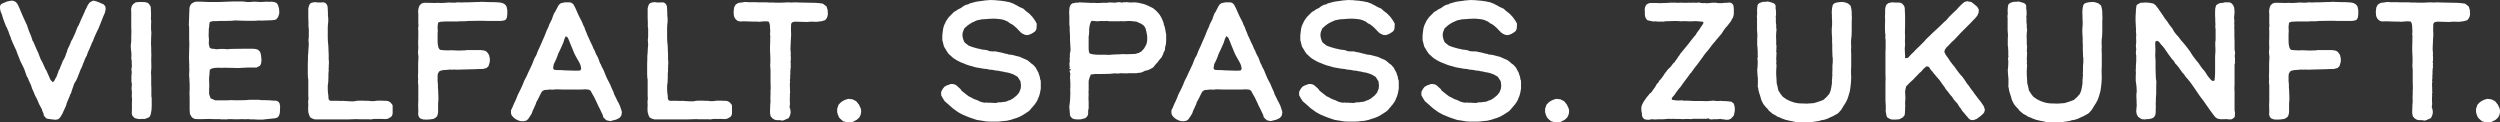<?xml version="1.0" encoding="UTF-8"?>
<svg id="Ebene_2" data-name="Ebene 2" xmlns="http://www.w3.org/2000/svg" viewBox="0 0 450.86 22.08">
  <rect x="0" y="0" width="450.86" height="22.08" fill="#333333" stroke="none"/>
  <defs>
    <style>
      .cls-1 {
        fill: #fff;
        stroke-width: 0px;
      }
    </style>
  </defs>
  <g id="Ebene_1-2" data-name="Ebene 1">
    <path class="cls-1" d="m152.42,18l-.48.24-.36.27-.36.39-.24.72v.6l.12.45.24.54.3.3.42.36.81.21.9-.09.75-.39.45-.42.24-.48.09-.48v-.33l-.06-.3-.33-.72-.51-.63-.66-.33-.75-.09-.57.18Zm127.67,0l-.48.24-.36.27-.36.39-.24.72v.6l.12.45.24.54.3.3.42.36.81.21.9-.09.75-.39.45-.42.24-.48.09-.48v-.33l-.06-.3-.33-.72-.51-.63-.66-.33-.75-.09-.57.18Zm167.89,0l-.48.24-.36.27-.36.39-.24.72v.6l.12.45.24.54.3.3.42.36.81.21.9-.09.75-.39.45-.42.24-.48.09-.48v-.33l-.06-.3-.33-.72-.51-.63-.66-.33-.75-.09-.57.18ZM311.67.48l-.33.03h-.33l-.45.06h-.54l-.3-.03-.36-.06-.42.03-.15-.03-.33.06-.36.03h-.18l-.21.03-.21-.06-.33.03-.42-.03-.3-.09-.33.03-.27.03-.24-.03h-.45l-.18.03-.36-.03-.42.03h-.54l-.24-.03h-.21l-.63.03-.39-.03h-.9l-.33.03-1.65.06-.54-.03h-1.23l-.27.09-.36.21-.21.39-.09.45.03.48v.45l.03.3.12.33.27.39.48.12.42.09.36.03.3-.03.3.06h1.11l.24-.06,1.89-.06.63.03.3.03.69-.03.75.03h.57l.72-.03,1.14.09.15.03.09.09-.03.24-.27.39-.21.3-.15.27-.54.72-.18.33-.27.3-.72.9-.24.33-1.35,1.65-.21.24-.15.27-.24.3-.21.36-.27.33-.15.27-.21.15-.3.39-.18.27-.15.12-.45.45-.18.27-.21.24-.15.21-.18.3-.18.24-.21.3-.21.24-.15.15-.09.15-.12.24-.21.15-.18.33-.21.36-.3.39-.3.45-.33.27-.18.24-.36.42-.54.78-.27.51-.15.45v.69l.09.39.03.45.06.21.09.18.21.24.36.12.51.03.45-.09h.3l.33.03.57-.03h.9l.63-.06.45-.03.45.03.36-.03.18.03h.87l.66.03.63-.03h.36l.39.03.51-.06h2.25l.39-.06.12-.03.06.09.03.06.45.06.45-.06.21.03.42-.03h.27l.15-.06.18.06.39.03.54.09.48-.03.42-.21.48-.54.15-.72.03-.36-.03-.45-.15-.6-.45-.36-.93-.09-.78-.03-.3-.03-.24.03h-.54l-.27-.06h-.3l-.96.09h-.3l-.69-.03h-1.56l-.45-.03-.63-.03h-.63l-.39-.06-.33.03h-.54l-.84-.12-.09-.18.12-.27.33-.36.21-.3.27-.39.42-.54.27-.3.24-.36.33-.45.24-.33.63-.84.27-.39.21-.21.21-.3.39-.54.57-.72.57-.78.27-.36.3-.45.36-.45.21-.24.27-.33.36-.48.39-.51.27-.3.36-.45.93-1.08.15-.24.27-.42.33-.45.27-.27.27-.36.42-.54.15-.33.21-.33.12-.42.03-.24v-.84l-.03-.36-.06-.33-.09-.18-.27-.24-.3-.09-.27.03ZM99.98,12.6l-.21-.21v-.3l.06-.27.03-.24.3-.6.24-.54.27-.75.39-.81.51-1.14.24-.75.24-.48.36.3.33.78.21.54.24.57.39.96.3.57.66,1.17.18.45.09.54-.12.27-.09.03-.03.03-.69.03-2.01-.06-.84-.06h-.54l-.51-.03Zm1.92-12.18l-.75.15-.36.3-.21.36-.12.24-.18.33-.18.36-.21.3-.15.42-.12.3-.06.24-.21.42-.27.51-.15.45-.33.69-.45,1.14-.27.6-.48,1.11-.42.9-.24.66-.36.63-.42,1.08-.24.51-.21.45-.21.42-.3.69-.48.93-.27.69-.3.66-.57,1.14-.18.48-.27.63-.18.36-.15.33-.18.45-.27.54v.54l.12.36.3.36.42.33.54.27.39.09.51.03.48-.12.33-.27.36-.54.3-.48.15-.45.24-.51.18-.42.15-.3.09-.33.3-.54.6-1.2.18-.27.39-.21.48-.03.51-.06.42.03.78-.06.99.03h3.51l.75-.03.6.06.3.21.21.39.27.48.21.36.12.27.33.69.27.6.18.33.33.69.27.57.09.39.3.3.27.24.69.15,1.05-.27.6-.3.33-.39.12-.66-.15-.51-.21-.63-.27-.57-.15-.24-.27-.57-.36-.72-.12-.39-.12-.27-.21-.45-.3-.72-.54-1.02-.39-.93-.24-.6-.3-.54-.15-.39-.18-.3-.18-.51-.18-.48-.27-.48-.21-.45-.12-.33-.21-.36-.21-.54-.33-.66-.33-.75-.21-.42-.15-.42-.24-.54-.18-.54-.21-.39-.18-.48-.57-1.11-.3-.66-.3-.69-.18-.36-.21-.39-.33-.3-.39-.09h-.81Zm117.19,12.18l-.21-.21v-.3l.06-.27.03-.24.3-.6.24-.54.27-.75.39-.81.51-1.14.24-.75.24-.48.36.3.33.78.21.54.24.57.39.96.3.57.66,1.17.18.45.09.54-.12.27-.09.03-.03.03-.69.03-2.01-.06-.84-.06h-.54l-.51-.03Zm1.92-12.18l-.75.15-.36.3-.21.36-.12.24-.18.33-.18.36-.21.3-.15.42-.12.3-.06.24-.21.42-.27.51-.15.45-.33.69-.45,1.14-.27.6-.48,1.11-.42.9-.24.66-.36.63-.42,1.08-.24.51-.21.45-.21.42-.3.69-.48.93-.27.69-.3.66-.57,1.14-.18.48-.27.63-.18.36-.15.33-.18.45-.27.54v.54l.12.36.3.36.42.33.54.27.39.09.51.03.48-.12.33-.27.36-.54.3-.48.15-.45.24-.51.18-.42.15-.3.09-.33.3-.54.6-1.2.18-.27.39-.21.48-.03.51-.06.42.03.78-.06.99.03h3.51l.75-.03.6.06.3.21.21.39.27.48.21.36.12.27.33.69.27.6.18.33.33.69.27.57.09.39.3.3.27.24.69.15,1.05-.27.6-.3.33-.39.12-.66-.15-.51-.21-.63-.27-.57-.15-.24-.27-.57-.36-.72-.12-.39-.12-.27-.21-.45-.3-.72-.54-1.02-.39-.93-.24-.6-.3-.54-.15-.39-.18-.3-.18-.51-.18-.48-.27-.48-.21-.45-.12-.33-.21-.36-.21-.54-.33-.66-.33-.75-.21-.42-.15-.42-.24-.54-.18-.54-.21-.39-.18-.48-.57-1.11-.3-.66-.3-.69-.18-.36-.21-.39-.33-.3-.39-.09h-.81Zm180.21,0l-.33.09-.39.03-.27.06-.33.18-.24.18-.15.54-.03.57v.84l.03.45v.48l.03.6-.03.48.06.3v2.01l-.06.42v.54l.03.57v.54l-.06.84v3l-.03.63-.06.66-.09.15h-.33l-.3-.24-.21-.27-.3-.36-.54-.84-.54-.63-.39-.57-.24-.36-.3-.33-.72-.96-.45-.72-.72-.96-.6-.72-.33-.36-.39-.54-.51-.57-.33-.42-.3-.54-.18-.24-.42-.54-.39-.6-.39-.48-.42-.66-.51-.72-.3-.45-.48-.6-.39-.27-.63-.12-.66-.06-.57.03-.45.03-.54.3-.15.12-.06.39-.06.48v.3l-.03.36-.03.57v.81l.03.54.03.6.03.39-.03.3.06.51-.03.66.03.75-.06.54v.21l.06.54-.06.48v.27l.06.45v.9l-.06.84v.33l-.03.54.03.51-.03.51v.9l.09.57.06.57.03.78-.06.42v.57l.03.54v.39l.03.57-.06.57-.03.54.09.48.24.45.63.42.63.06.21-.06h.39l.48-.09.27-.09.3-.21.21-.39.06-.48v-.54l.03-.39-.03-.48.03-.63v-.45l.06-.84v-1.26l.03-.93-.09-.57-.03-.75-.03-1.23v-1.23l-.06-.93.03-.63v-.6l-.03-.69.03-.57.27-.15.3.12.18.18.24.33.39.42.36.48.57.84.69.93.36.39.21.39.27.27.39.48.63.9.27.27.3.45.45.51.54.69.72,1.02.66.99.3.42.57.75,1.2,1.71.51.69.42.54.39.27.63.12.96-.03.66.06.3-.03.24-.12.33-.3.06-.72-.09-.51v-3.39l-.03-.45.03-.84v-3.54l.09-.33-.03-.27.03-.33-.06-.63.06-.39v-.27l-.09-.45v-1.56l-.03-.87v-1.17l-.03-.3.03-.45-.03-.42.03-.45-.06-.57.03-.33.06-.69-.06-.78-.21-.48-.27-.3-.36-.18h-.87ZM56.53.42l-.36.09-.21.12-.15.21-.09.21-.12.48v1.65l.03.75v.87l.06.42v1.38l-.06.63.06.78-.06.78-.03.66-.06.66v.57l-.03.84v1.86l.03.66.06.33v2.73l.03.78-.06.45.03.6-.03.66.03.63.15.54.21.42.39.21.45.15h5.79l1.77-.06.45.03h1.71l.39.03.51-.09h1.56l.51.03.42-.06.51-.27.24-.21.09-.21.06-.3v-1.35l-.06-.21-.33-.39-.33-.21-.39-.09h-.42l-.45-.03h-.72l-.72.09h-.54l-.36-.06h-.6l-.45-.03h-.54l-.57.03-.48.09h-.63l-.6-.03-.48-.03-.3-.03-.27.03-.66-.03h-1.32l-.15-.06-.18-.24-.03-.27v-.24l-.09-.72-.03-.51v-.69l.09-.66.03-1.02v-.54l.06-.6-.03-.21.03-.27v-.27l.03-.57-.03-.57-.03-.33.03-.21-.03-.66-.03-.9-.03-.54-.06-.57-.03-.66v-1.89l.03-.51.06-.6v-.48l-.06-.66v-.45l-.03-.6-.03-.48-.06-.21-.15-.27-.18-.18-.33-.12-.48.03h-.57l-.39-.06-.39.03Zm61.2,0l-.36.09-.21.12-.15.21-.09.21-.12.48v1.65l.03.75v.87l.06.42v1.38l-.06.63.06.78-.06.78-.03.66-.06.66v.57l-.03.84v1.86l.03.66.06.33v2.73l.03.78-.06.45.03.6-.03.66.03.63.15.54.21.42.39.21.45.15h5.79l1.77-.06.45.03h1.71l.39.03.51-.09h1.56l.51.03.42-.06.51-.27.24-.21.09-.21.06-.3v-1.35l-.06-.21-.33-.39-.33-.21-.39-.09h-.42l-.45-.03h-.72l-.72.09h-.54l-.36-.06h-.6l-.45-.03h-.54l-.57.03-.48.09h-.63l-.6-.03-.48-.03-.3-.03-.27.03-.66-.03h-1.32l-.15-.06-.18-.24-.03-.27v-.24l-.09-.72-.03-.51v-.69l.09-.66.03-1.02v-.54l.06-.6-.03-.21.03-.27v-.27l.03-.57-.03-.57-.03-.33.03-.21-.03-.66-.03-.9-.03-.54-.06-.57-.03-.66v-1.89l.03-.51.06-.6v-.48l-.06-.66v-.45l-.03-.6-.03-.48-.06-.21-.15-.27-.18-.18-.33-.12-.48.03h-.57l-.39-.06-.39.03Zm-92.68-.06l-.57.06-.39.27-.18.18-.15.27-.12.48.03.6v2.88l.03.6-.03.81v.87l-.09.9.03.51.09.84v.48l-.03.36.09.54v.54l.03.36-.09.54.06.6-.06.72v.93l.09.51-.03.33-.03.39.06.75-.03.69.06.48-.03.72v1.2l-.03.69.12.42.42.42.57.15.39.03.24-.03h.63l.54-.21.21-.09.15-.18.15-.33.15-.84.03-.69v-1.41l-.06-.33v-1.56l-.03-.48v-1.68l-.03-.27v-.39l.06-.84-.03-1.41.03-.81-.03-.66v-.75l-.03-.42v-.6l.03-.93.03-.75-.06-.51v-.72l.03-.75-.06-.51.03-.33v-.51l-.03-.75-.03-.54-.24-.39-.24-.27-.48-.15-.63-.03h-.54Zm109.23,0l-.48.09-.42.03-.36.12-.36.24-.27.51-.09.81.06.72.18.42.24.27.27.21.42.09.63-.03,1.92.06h.54l.39.03.24-.03.72-.06.63.03.12.09.15.36.06.51v.33l.03.24v.39l-.03.48.06.3-.03.24v.63l-.03.96v.81l.03.51.03.81v.78l-.03.33v.24l.06.72v2.1l.03,1.17-.03.51v.63l-.03.57.03.75-.06.57v.45l-.03.45v.63l.12.57.18.18.15.18.42.24.3.06h.51l.6.09.33-.12.54-.24.21-.09.18-.33.12-.36.06-.36-.03-.33-.06-.3-.09-.21v-.27l.06-.39-.03-.48v-.75l.03-.27-.03-.27.06-.33-.03-.27v-.45l-.03-.81.06-.45-.06-.18.06-.3v-.42l.03-.48v-.42l.03-.45.06-.33-.03-.33.03-.33-.06-.24.06-.3v-.66l-.03-.39.03-.21-.03-.33-.03-.36v-.3l.03-.72.03-.63.03-.51.03-.6-.03-.57v-.69l.03-.63.18-.27.48-.12,2.16.06.78-.06,1.02.03.93-.12.57-.18.21-.24.12-.18.09-.24.09-.42-.03-.27v-.39l-.21-.72-.66-.51-.6-.09-.72-.06-2.88-.06-.78-.03-.72.03-.6-.03-.57.03-.72.03h-.81l-.66-.03h-.69l-.39-.03h-1.74l-.15-.03h-1.5l-.24-.03h-.36Zm63.22,9.48l-.48-.06-.39-.09-.15-.12-.09-.18-.06-.54v-2.22l.06-.42.03-.39v-.6l.09-.6.12-.45.15-.33.21-.09.18.03.69.06.75-.06.51.03.39-.03h.18l.18.03.36.03h1.68l.33-.03.42.03.39-.03.57-.03.45.03.87.09.87.39.36.24.21.21.24.45.15.66.12.66v.6l-.03.39-.12.51-.42.75-.51.54-.45.24-.63.18-1.56.06-.69-.03-.45.03-.24.03-.18-.03-.21.03-.78.03-.63.06-.48-.03h-1.5l-.51-.03Zm5.49-9.42h-.12l-.21-.03-.27.09-.3-.06-.33-.03-.3.03-.27.06h-.27l-.57-.03h-.45l-.21.06h-.99l-.45.03h-.54l-.54-.03-.39.03-.18-.03-1.56-.06-.33-.03-.27.06h-.45l-.33.09-.27.03-.21.18-.12.12-.18.45-.06.66v.36l.03.63v1.47l.06.36v.57l.06,1.14v.69l.03.54.03.51.03.54v.33l-.06.21-.06.42v.57l-.06.27.06.21-.03.39-.06.27.03.15v.3l.06.21-.06.12-.03.09.06.15.15-.03h.06l.03.15-.15.06-.12.09.06.24.09.27-.03.21-.03.45.03.54.03.45v.78l-.03.51.03.57-.03.54v.36l-.06.75-.09.66v.3l.06.66.03.42.06.42.21.27.24.21.42.12.66.03.48-.03.27-.09.42-.09.36-.33.15-.3.03-.27v-.51l.09-.36v-1.05l-.03-.84.03-.66-.03-.39.03-.3v-1.74l.18-.63.21-.51.69-.09h.75l1.95-.03.87-.09.69.03.51-.06.51.03h.6l.3-.03h1.32l.39-.06.33-.03.27-.06.33-.15.21-.12.54-.12.3-.12.24-.12.18-.12.24-.12.21-.24.3-.39.27-.27.15-.21.33-.42.3-.33.12-.27.15-.3.06-.24.24-.45.06-.57.15-.63.03-.66v-.99l-.09-.42-.06-.42-.12-.54-.15-.39-.03-.24-.12-.33-.15-.39-.21-.42-.24-.39-.21-.27-.42-.45-.57-.48-.54-.27-.51-.24-.63-.24-.42-.09-.48-.12-.42-.06-.33-.03-.54.03-.66-.03-.27-.06-.15.06Zm227.45-.06l-.48.09-.42.03-.36.12-.36.24-.27.51-.09.81.06.72.18.42.24.27.27.21.42.09.63-.03,1.92.06h.54l.39.03.24-.03.72-.06.63.03.12.09.15.36.06.51v.33l.03.24v.39l-.03.48.06.3-.03.24v.63l-.03.96v.81l.03.51.03.81v.78l-.03.33v.24l.06.72v2.1l.03,1.17-.03.51v.63l-.03.57.03.75-.06.57v.45l-.03.45v.63l.12.57.18.18.15.18.42.24.3.06h.51l.6.09.33-.12.54-.24.21-.09.18-.33.12-.36.06-.36-.03-.33-.06-.3-.09-.21v-.27l.06-.39-.03-.48v-.75l.03-.27-.03-.27.06-.33-.03-.27v-.45l-.03-.81.06-.45-.06-.18.06-.3v-.42l.03-.48v-.42l.03-.45.06-.33-.03-.33.03-.33-.06-.24.06-.3v-.66l-.03-.39.03-.21-.03-.33-.03-.36v-.3l.03-.72.03-.63.03-.51.03-.6-.03-.57v-.69l.03-.63.18-.27.48-.12,2.16.06.78-.06,1.02.03.93-.12.57-.18.21-.24.12-.18.09-.24.09-.42-.03-.27v-.39l-.21-.72-.66-.51-.6-.09-.72-.06-2.88-.06-.78-.03-.72.03-.6-.03-.57.03-.72.03h-.81l-.66-.03h-.69l-.39-.03h-1.74l-.15-.03h-1.5l-.24-.03h-.36ZM86.54.36h-.45l-1.71.06h-.51l-.66.03-.69-.03-.42.06h-.54l-.66-.03-.63.06-.75.03-.69-.03-.39.03-1.26-.03h-.75l-.39.12-.36.33-.15.36-.09.39-.03.36.03.48v1.65l.03.45-.06.42.03.6v.99l-.03,1.05.03.93-.06.84.09.81-.06,1.17v1.62l-.03.75.03.42-.03.57.06.63v2.61l-.03.93.03,1.02-.03.69.15.39.18.24.54.21.6.03.6-.03.66-.09.36-.18.33-.3.12-.39.06-.33v-1.5l.06-.93-.03-.99-.03-.72-.03-.33v-.57l-.06-.57v-1.05l.06-.33.24-.39.33-.15.48-.09.6-.03.51-.06.39.03.42-.03.51.03.84-.03,2.4-.06.57-.03h.78l.69-.18.36-.33.24-.81v-.6l-.15-.63-.33-.48-.27-.21-.24-.09-.63-.09h-2.55l-.36.06h-.45l-.51.03-1.56-.06-.45.03-.78-.03-.63-.06-.18-.12-.18-.3-.12-.6-.03-.57v-1.38l.03-.36-.03-.87.09-.72.39-.15.93-.06h2.22l.33-.03h.9l.66-.06,1.89-.03h.75l.75.03h2.49l.6-.09.33-.18.18-.39.06-.57v-.72l-.12-.6-.18-.3-.24-.21-.36-.18-.45-.09-.96-.06h-.6l-1.86-.06-.18.03ZM420.35.36h-.45l-1.71.06h-.51l-.66.03-.69-.03-.42.06h-.54l-.66-.03-.63.06-.75.03-.69-.03-.39.03-1.26-.03h-.75l-.39.12-.36.33-.15.36-.09.39-.03.36.03.48v1.65l.03.45-.06.42.03.6v.99l-.03,1.05.03.93-.06.84.09.81-.06,1.17v1.62l-.03.75.03.42-.03.57.06.63v2.61l-.03.93.03,1.02-.03.69.15.39.18.24.54.21.6.03.6-.03.66-.09.36-.18.33-.3.12-.39.06-.33v-1.5l.06-.93-.03-.99-.03-.72-.03-.33v-.57l-.06-.57v-1.05l.06-.33.24-.39.33-.15.48-.09.6-.03.51-.06.39.03.42-.03.51.03.84-.03,2.4-.06.57-.03h.78l.69-.18.36-.33.24-.81v-.6l-.15-.63-.33-.48-.27-.21-.24-.09-.63-.09h-2.55l-.36.06h-.45l-.51.03-1.56-.06-.45.03-.78-.03-.63-.06-.18-.12-.18-.3-.12-.6-.03-.57v-1.38l.03-.36-.03-.87.09-.72.39-.15.93-.06h2.22l.33-.03h.9l.66-.06,1.89-.03h.75l.75.03h2.49l.6-.09.33-.18.18-.39.06-.57v-.72l-.12-.6-.18-.3-.24-.21-.36-.18-.45-.09-.96-.06h-.6l-1.86-.06-.18.03ZM41.91.27l-.93.03-.63.03-.84.03h-1.98l-1.26-.06h-.87l-.33.06-.24.12-.33.21-.21.33-.12.39-.03.81-.03.57v.33l-.03.57v.36l-.03.39.06.51v1.95l.03.87v.51l-.03.84-.03,1.26.03.72v.27l.03.36-.03.27.03.09v.72l-.03.45v.42l.03.3.03.63.03.57v.93l-.03.69.03.93v2.13l.06.72.36.6.48.27.48.03h.96l1.08-.03.99.03h.9l.66.06.15-.03.48.03.42-.06h.48l.57.03h.63l.84-.03.39.03.6-.03.69.06.27-.03.21.03.6.03h.84l.78-.09,1.5-.15.3-.09.21-.12.18-.24.12-.36.06-.33v-.36l.03-.63-.09-.54-.18-.27-.27-.18-.24-.06h-.39l-.75-.06-.93-.03h-.57l-.36-.06h-1.8l-.63.06-1.71.03-.84-.03-.84.03h-2.1l-.84-.36-.27-.78v-.81l.03-.48v-.57l-.03-.45v-.66l.06-.51.03-.45.03-.42.21-.18.39-.12.36-.06.72-.03.54.03.36-.03,1.23.03h.33l.96.03,1.74-.09h1.59l.6-.3.21-.36.09-.63-.06-.69-.03-.24-.06-.3-.12-.33-.36-.36-.51-.15-.45-.03h-1.65l-2.28.03-.66.06-.63-.06h-.51l-.78.06-.66-.09h-.24l-.36-.21-.15-.69.03-.78-.06-.75.03-.69v-.51l.06-.21.03-.51.09-.48.54-.15h.57l.66-.03h.54l1.59-.03.6-.06h.3l.69.03,1.14.03h1.41l.96-.06.27.03.63-.03,1.08-.03.69-.06.33-.12.33-.42.18-.54.03-.39-.06-.63-.18-.6-.24-.36-.45-.18-.48-.06-.45.03-.33-.03-1.2.06-.48-.03-.84-.03-.48.06h-.66l-.66-.09h-1.95Zm276.52.06h-.48l-.57.18-.3.21-.12.24-.06.45-.03.54.03.54-.06.42.03.42v2.13l.03.39.03.42v.27l-.03.39v1.26l.06.39v.27l.03.33v.81l.03.3-.09.21.06.48v.54l-.03.57-.06.54.03.54.03.33v.18l.06.45v1.02l-.03.48.09.24.03.33.15.57.21.63.12.45.09.27.15.3.21.39.39.48.36.36.21.3.39.33.33.27.42.21.45.3.3.09.45.21.66.24.9.21.39.06.36.09.39.12h2.28l1.74-.27.36-.12.54-.09.57-.18.63-.3.48-.21.24-.15.3-.15.24-.15.12-.09.51-.57.45-.75.33-.51.27-.51.21-.57.21-.72.09-.33.09-.6.09-.75.03-.45.03-.72-.03-.66v-.72l.03-.54v-2.19l-.03-.78.03-.6-.03-.42v-.48l.03-.51.06-.48.03-.81v-1.77l.03-.78-.03-.48v-.54l-.06-.48-.15-.63-.45-.39-.48-.18-.42-.09h-.42l-.51.06-.42.09-.27.12-.24.27-.12.57-.06.63.03.69v.48l.03.48v.69l-.06.84v.51l.03.63.03.3v.93l.03.36v1.17l.03.57v.36l.06.42v.72l-.06.6v.72l-.03.75.03.33-.06.21.03.15-.06.42v.6l-.06.39-.06.36-.06.3-.06.27-.15.39-.18.33-.12.09-.24.3-.36.33-.27.24-.57.21-.63.21-.51.15-1.26.09-.75-.03h-.24l-.51-.03-.39-.06-.39-.09-.45-.15-.39-.15-.54-.27-.45-.3-.24-.18-.33-.42-.45-.69-.15-.72-.15-.57-.03-.69-.06-.9v-.69l.03-.51.03-.48-.06-.3.03-.24v-.36l-.03-.21.03-.57.03-.54-.06-.27.03-.33v-.33l.03-.18-.03-.24-.03-.18v-.78l-.03-.81.03-.3v-.33l.06-.3-.03-.33-.03-.24v-.51l-.06-.39v-.81l-.03-.3.06-.15v-.48l-.03-.51-.06-.3.03-.33-.09-.33-.3-.24-.36-.12-.42-.12-.3-.06-.33.06Zm45.19,0h-.48l-.57.18-.3.21-.12.24-.06.45-.03.54.03.54-.06.42.03.42v2.13l.03.39.03.42v.27l-.03.39v1.26l.06.39v.27l.03.33v.81l.03.3-.09.21.06.48v.54l-.03.57-.06.54.03.54.03.33v.18l.06.45v1.02l-.03.48.09.24.03.33.15.57.21.63.12.45.09.27.15.3.21.39.39.48.36.36.21.3.39.33.33.27.42.21.45.3.3.09.45.21.66.24.9.21.39.06.36.09.39.12h2.28l1.74-.27.36-.12.54-.09.57-.18.63-.3.48-.21.24-.15.3-.15.24-.15.12-.09.51-.57.45-.75.33-.51.27-.51.21-.57.21-.72.09-.33.09-.6.09-.75.03-.45.03-.72-.03-.66v-.72l.03-.54v-2.19l-.03-.78.03-.6-.03-.42v-.48l.03-.51.06-.48.03-.81v-1.77l.03-.78-.03-.48v-.54l-.06-.48-.15-.63-.45-.39-.48-.18-.42-.09h-.42l-.51.06-.42.09-.27.12-.24.27-.12.57-.06.63.03.69v.48l.03.48v.69l-.06.84v.51l.03.63.03.3v.93l.03.36v1.17l.03.57v.36l.06.42v.72l-.06.6v.72l-.03.75.03.33-.06.21.03.15-.06.42v.6l-.06.39-.06.36-.06.3-.06.27-.15.39-.18.33-.12.09-.24.3-.36.33-.27.24-.57.21-.63.21-.51.15-1.26.09-.75-.03h-.24l-.51-.03-.39-.06-.39-.09-.45-.15-.39-.15-.54-.27-.45-.3-.24-.18-.33-.42-.45-.69-.15-.72-.15-.57-.03-.69-.06-.9v-.69l.03-.51.03-.48-.06-.3.03-.24v-.36l-.03-.21.03-.57.03-.54-.06-.27.03-.33v-.33l.03-.18-.03-.24-.03-.18v-.78l-.03-.81.03-.3v-.33l.06-.3-.03-.33-.03-.24v-.51l-.06-.39v-.81l-.03-.3.06-.15v-.48l-.03-.51-.06-.3.03-.33-.09-.33-.3-.24-.36-.12-.42-.12-.3-.06-.33.06Zm-9.25,0l-.18.09-.48.42-.51.51-.33.39-.33.3-.48.45-.57.57-.45.54-.51.45-.33.33-.66.63-1.14,1.05-.42.42-.54.51-.48.54-.72.72-.69.66-.48.51-.39.36-.6.66-.51.06v-.42l-.03-.57-.03-.78.06-.63-.03-.78.03-.66-.03-.9.03-1.14v-1.71l-.03-.69-.03-.78-.12-.39-.33-.39-.27-.15-.48-.06h-.66l-.33-.03-.3.03-.48.12-.33.27-.15.36-.06.27-.03.33v.54l-.03.72.03.6-.03.75v.81l.03.72.06.45-.03.33.06.63v1.32l-.03.81v3.87l.03.87-.03.51v3.45l.06.93v.6l-.03.27.12.69.06.24.09.24.39.24.36.15.6.03.84-.06.63-.33.33-.39.06-.39.03-.57v-.36l.03-.27-.03-.66.06-.78-.03-.63-.03-.66.18-.87.63-.66.66-.6.39-.42.36-.36.36-.39.33-.27.3-.36.27-.27.42-.33.42.15.3.48.33.36.24.33.24.27.24.3.51.57.57.81.42.57.15.27.42.51.45.6.24.24.42.63.6.66.3.51.33.42.21.36.27.3.96,1.14.33.21.48.03.57-.21.63-.45.51-.45.21-.27.15-.45-.18-.63-.48-.72-.57-.72-.42-.57-.27-.33-.12-.21-.33-.42-.33-.45-.21-.33-.24-.27-.21-.3-.3-.48-.42-.57-.36-.39-.27-.33-.27-.36-.24-.33-.24-.36-.24-.27-.27-.36-.27-.33-.36-.57-.33-.45-.18-.27-.21-.45.09-.39.27-.39.48-.48.51-.54.45-.39.3-.33.87-.93,1.68-1.68.48-.51.33-.33.24-.27.24-.3.24-.54.03-.57-.18-.33-.15-.21-.3-.24-.27-.24-.45-.33-.75-.15-.39.12ZM16.65.18l-.48.27-.33.45-.27.57-.21.39-.09.27-.12.24-.18.42-.3.63-.27.63-.21.48-.24.42-.15.39-.09.24-.15.39-.18.39-.15.33-.18.39-.21.33-.15.42-.21.48-.3.6-.09.39-.12.27-.12.36-.15.39-.21.42-.18.27-.06.18-.15.39-.21.48-.09.3-.21.36-.24.69-.18.48-.18.27-.15.33-.18.24-.18.06-.18-.18-.24-.3-.21-.51-.27-.6-.21-.48-.18-.27-.21-.48-.33-.72-.3-.54-.15-.39-.12-.3-.15-.42-.27-.57-.27-.63-.24-.54-.12-.3-.15-.21-.21-.66-.24-.63-.12-.24-.21-.57-.21-.66-.63-1.35-.48-1.11-.3-.72-.18-.39-.15-.3-.3-.36-.42-.21-.42-.03-.72.15-.66.27-.42.21-.09.12-.12.27v.36l.06.36.09.3.18.42.21.72.3.81.27.69.18.27.03.18.15.27.18.54.15.39.15.33.03.21.12.27.24.57.39.84.24.51.06.21.18.48.15.36.18.45.09.27.57,1.14.21.48.09.27.12.33.18.54.24.39.18.48.36.75.21.66.3.66.24.6.27.48.15.33.3.72.39.72.12.21.06.27.24.54.03.3.24.3.21.21.21.09.63.09.84.09.45-.09.24-.18.24-.3.09-.18.21-.33.3-.69.27-.57.12-.3.09-.36.21-.51.18-.42.15-.33.09-.3.18-.3.06-.27.18-.51.3-.87.36-.6.21-.45.15-.39.09-.24.09-.18.09-.27.15-.39.27-.54.24-.66.15-.33.06-.21.12-.27.12-.24.18-.33.12-.39.09-.21.27-.6.3-.69.09-.27.12-.21.15-.33.15-.42.18-.42.42-.9.24-.48.27-.69.42-1.05.15-.39.27-.6.12-.51.03-.18-.06-.51-.39-.42-.18-.03-.51-.24-.48-.18-.51-.15-.27.06Zm161.93-.18l-.66.06-.39.03-.33.06-.69.09-.57.09-1.08.3-.3.18-.27.03-.27.12-.33.18-.39.3-.51.24-.42.3-.3.15-.93.93-.33.45-.21.33-.12.27-.15.3-.12.3-.12.45-.09.69-.06.51v.87l.3,1.17.3.48.15.27.24.36.18.24.21.18.39.36.33.27.12.06.48.3.66.33.48.18.42.18.6.21.6.15.36.12.42.09,1.2.21.63.06.33.09.63.06.63.12.42.03.39.09.42.06.45.12.45.06.42.12.45.15.33.15.6.36.51.81.09.75-.06.57-.18.45-.09.24-.42.51-.66.54-.51.3-.39.12-.24.12-.33.09-.39.03-.36.06h-.45l-.45.12-.72-.03-.45-.03-.18.03-.27-.06-.24.03h-.24l-.3-.06-.42-.12-.48-.24-.66-.24-.6-.33-.33-.15-.36-.27-.87-.69-.12-.12-.12-.21-.72-.66-.3-.18-.39-.09h-.39l-.3.12-.3.09-.51.27-.33.42-.27.51v.6l.27.51.36.57.66.57.84.75.51.36.36.27.81.45,1.14.48.6.21.9.3.81.12.51.09.39.06.72.03h1.17l.6-.03.45-.06.72-.06.78-.18.6-.21.42-.12.21-.09.3-.12.3-.15.21-.12.3-.18.51-.33.36-.24.27-.27.21-.27.15-.15.21-.27.24-.27.27-.39.21-.36.06-.21.15-.3.15-.42.12-.48.12-.69v-1.11l-.03-.42-.06-.06-.03-.12-.06-.42-.18-.48-.06-.24-.12-.21-.18-.33-.18-.36-.45-.51-.42-.3-.18-.18-.51-.39-.63-.27-.66-.3-1.38-.36-.78-.09-.12-.09-.3-.03-.3-.09-.6-.15-.51-.09-.36-.09h-.6l-.3-.03h-.21l-.33-.15-.27-.06-.39-.06-.33-.03-.36-.09-.57-.12-.93-.27-.63-.24-.42-.33-.24-.18-.15-.21-.18-.48-.12-.54.03-.54.12-.36.18-.45.6-.54.48-.33.36-.21.87-.39.9-.18.6-.03.72-.06.81-.03.54.03.81.09.48.12.69.3.33.27.51.27.27.21.42.36.51.54.33.33.3.21.48.21.48.03.57-.21.54-.33.24-.21.12-.21.06-.18.06-.9-.27-.51-.51-.72-.57-.6-.66-.51-.42-.39-.75-.33-.39-.24-.27-.12-.3-.18-.78-.3-.36-.06-.27-.06-.3-.06h-.24l-.18-.06-1.05-.09-.21-.03h-.27l-.6-.03Zm64.56,0l-.66.06-.39.03-.33.06-.69.09-.57.09-1.08.3-.3.18-.27.03-.27.12-.33.18-.39.3-.51.24-.42.3-.3.15-.93.93-.33.45-.21.33-.12.27-.15.3-.12.3-.12.45-.09.69-.06.51v.87l.3,1.17.3.48.15.27.24.36.18.24.21.18.39.36.33.27.12.06.48.3.66.33.48.18.42.18.6.21.6.15.36.12.42.09,1.2.21.63.06.33.09.63.06.63.12.42.03.39.09.42.06.45.12.45.06.42.12.45.15.33.15.6.36.51.81.09.75-.06.57-.18.45-.09.24-.42.51-.66.54-.51.3-.39.12-.24.12-.33.09-.39.03-.36.06h-.45l-.45.12-.72-.03-.45-.03-.18.03-.27-.06-.24.03h-.24l-.3-.06-.42-.12-.48-.24-.66-.24-.6-.33-.33-.15-.36-.27-.87-.69-.12-.12-.12-.21-.72-.66-.3-.18-.39-.09h-.39l-.3.12-.3.09-.51.27-.33.42-.27.51v.6l.27.51.36.57.66.57.84.75.51.36.36.27.81.45,1.14.48.6.21.9.3.81.12.51.09.39.06.72.03h1.17l.6-.03.45-.06.72-.06.78-.18.6-.21.42-.12.21-.09.3-.12.3-.15.21-.12.3-.18.51-.33.36-.24.27-.27.21-.27.15-.15.21-.27.24-.27.27-.39.21-.36.06-.21.15-.3.15-.42.12-.48.12-.69v-1.11l-.03-.42-.06-.06-.03-.12-.06-.42-.18-.48-.06-.24-.12-.21-.18-.33-.18-.36-.45-.51-.42-.3-.18-.18-.51-.39-.63-.27-.66-.3-1.38-.36-.78-.09-.12-.09-.3-.03-.3-.09-.6-.15-.51-.09-.36-.09h-.6l-.3-.03h-.21l-.33-.15-.27-.06-.39-.06-.33-.03-.36-.09-.57-.12-.93-.27-.63-.24-.42-.33-.24-.18-.15-.21-.18-.48-.12-.54.03-.54.12-.36.18-.45.6-.54.48-.33.36-.21.87-.39.9-.18.6-.03.72-.06.81-.03.54.03.81.09.48.12.69.3.33.27.51.27.27.21.42.36.51.54.33.33.3.21.48.21.48.03.57-.21.54-.33.24-.21.12-.21.06-.18.06-.9-.27-.51-.51-.72-.57-.6-.66-.51-.42-.39-.75-.33-.39-.24-.27-.12-.3-.18-.78-.3-.36-.06-.27-.06-.3-.06h-.24l-.18-.06-1.05-.09-.21-.03h-.27l-.6-.03Zm22.05,0l-.66.06-.39.03-.33.06-.69.09-.57.09-1.08.3-.3.18-.27.03-.27.12-.33.18-.39.3-.51.24-.42.3-.3.15-.93.93-.33.45-.21.33-.12.27-.15.3-.12.3-.12.45-.09.69-.06.51v.87l.3,1.17.3.48.15.27.24.36.18.24.21.18.39.36.33.27.12.06.48.3.66.33.48.18.42.18.6.21.6.15.36.12.42.09,1.2.21.63.06.33.09.63.06.63.12.42.03.39.09.42.06.45.12.45.06.42.12.45.15.33.15.6.36.51.81.09.75-.06.57-.18.45-.09.24-.42.51-.66.54-.51.3-.39.12-.24.12-.33.09-.39.03-.36.06h-.45l-.45.12-.72-.03-.45-.03-.18.03-.27-.06-.24.03h-.24l-.3-.06-.42-.12-.48-.24-.66-.24-.6-.33-.33-.15-.36-.27-.87-.69-.12-.12-.12-.21-.72-.66-.3-.18-.39-.09h-.39l-.3.12-.3.09-.51.27-.33.42-.27.51v.6l.27.51.36.57.66.57.84.75.51.36.36.27.81.45,1.14.48.6.21.9.3.81.12.51.09.39.06.72.03h1.17l.6-.03.45-.06.72-.06.78-.18.6-.21.42-.12.21-.09.3-.12.3-.15.21-.12.3-.18.51-.33.36-.24.27-.27.21-.27.15-.15.21-.27.24-.27.27-.39.21-.36.06-.21.15-.3.15-.42.12-.48.12-.69v-1.11l-.03-.42-.06-.06-.03-.12-.06-.42-.18-.48-.06-.24-.12-.21-.18-.33-.18-.36-.45-.51-.42-.3-.18-.18-.51-.39-.63-.27-.66-.3-1.38-.36-.78-.09-.12-.09-.3-.03-.3-.09-.6-.15-.51-.09-.36-.09h-.6l-.3-.03h-.21l-.33-.15-.27-.06-.39-.06-.33-.03-.36-.09-.57-.12-.93-.27-.63-.24-.42-.33-.24-.18-.15-.21-.18-.48-.12-.54.03-.54.12-.36.18-.45.6-.54.48-.33.36-.21.87-.39.9-.18.6-.03.72-.06.81-.03.54.03.81.09.48.12.69.3.33.27.51.27.27.21.42.36.51.54.33.33.3.21.48.21.48.03.57-.21.54-.33.24-.21.12-.21.06-.18.06-.9-.27-.51-.51-.72-.57-.6-.66-.51-.42-.39-.75-.33-.39-.24-.27-.12-.3-.18-.78-.3-.36-.06-.27-.06-.3-.06h-.24l-.18-.06-1.05-.09-.21-.03h-.27l-.6-.03Z"/>
  </g>
</svg>
